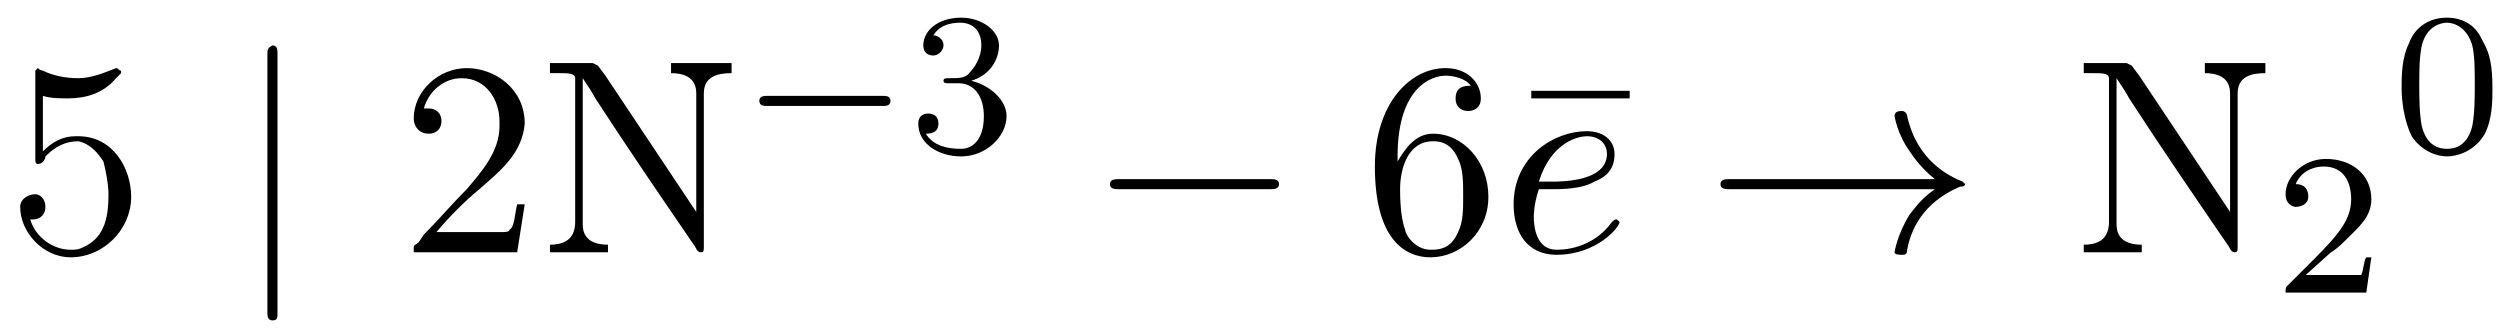 <?xml version='1.0'?>
<!---3-->
<svg height='13.0pt' version='1.1' viewBox='23.9 1.0 99.1 13.0' width='99.1pt' xmlns='http://www.w3.org/2000/svg' xmlns:xlink='http://www.w3.org/1999/xlink'>
<defs>
<path d='M5.6 -1.8C5.7 -1.8 5.9 -1.8 5.9 -2S5.7 -2.2 5.6 -2.2H1C0.9 -2.2 0.7 -2.2 0.7 -2S0.9 -1.8 1 -1.8H5.6Z' id='g0-0'/>
<path d='M4.7 -6.1V-6.4H0.8V-6.1H4.7Z' id='g5-22'/>
<path d='M1.4 -3.6V-3.8C1.4 -6.6 2.8 -7 3.3 -7C3.6 -7 4.1 -6.9 4.3 -6.6C4.1 -6.6 3.7 -6.6 3.7 -6.1C3.7 -5.7 4 -5.6 4.2 -5.6C4.4 -5.6 4.7 -5.7 4.7 -6.1C4.7 -6.7 4.2 -7.3 3.3 -7.3C1.9 -7.3 0.5 -5.9 0.5 -3.4C0.5 -0.5 1.7 0.2 2.7 0.2C3.9 0.2 5 -0.8 5 -2.2C5 -3.6 4 -4.7 2.8 -4.7C2.1 -4.7 1.7 -4.1 1.4 -3.6ZM2.7 -0.1C2.1 -0.1 1.7 -0.7 1.7 -0.9C1.5 -1.4 1.5 -2.3 1.5 -2.5C1.5 -3.3 1.8 -4.4 2.8 -4.4C3 -4.4 3.5 -4.4 3.8 -3.7C4 -3.3 4 -2.8 4 -2.2C4 -1.7 4 -1.2 3.8 -0.8C3.5 -0.1 3 -0.1 2.7 -0.1Z' id='g5-54'/>
<path d='M0.1 -2.7V-2.1H3V-2.7H0.1Z' id='g4-45'/>
<path d='M0.9 -5.7C1.1 -6.4 1.7 -6.9 2.4 -6.9C3.4 -6.9 3.9 -6 3.9 -5.2V-5C3.9 -4 3.2 -3.2 2.6 -2.5C2 -1.9 1.5 -1.3 0.9 -0.7L0.7 -0.4C0.6 -0.3 0.5 -0.3 0.5 -0.2C0.5 -0.1 0.5 -0.1 0.5 -0H4.6L4.9 -1.9H4.6C4.5 -1.5 4.5 -1 4.3 -0.9C4.3 -0.8 4.1 -0.8 4 -0.8H3.6C3.4 -0.8 3.3 -0.8 3.1 -0.8H1.4C1.9 -1.4 2.5 -2 3.1 -2.5C3.9 -3.2 4.8 -3.9 4.9 -5.1V-5.1C4.9 -6.5 3.7 -7.3 2.6 -7.3C1.5 -7.3 0.5 -6.4 0.5 -5.3C0.5 -5 0.7 -4.7 1.1 -4.7C1.4 -4.7 1.6 -4.9 1.6 -5.2C1.6 -5.5 1.4 -5.7 1.1 -5.7C1 -5.7 1 -5.7 0.9 -5.7Z' id='g4-50'/>
<path d='M0.9 -1.3C0.9 -1.3 1 -1.3 1 -1.3C1.3 -1.3 1.5 -1.5 1.5 -1.8C1.5 -2.1 1.3 -2.3 1.1 -2.3C0.8 -2.3 0.5 -2.1 0.5 -1.8C0.5 -0.8 1.4 0.2 2.5 0.2C3.8 0.2 4.9 -0.9 4.9 -2.2C4.9 -3.3 4.2 -4.6 2.8 -4.6H2.7C2.2 -4.6 1.8 -4.4 1.4 -4V-6.2C1.7 -6.1 2.1 -6.1 2.4 -6.1C3.1 -6.1 3.8 -6.3 4.3 -6.9C4.4 -7 4.5 -7.1 4.5 -7.1V-7.2C4.4 -7.2 4.4 -7.3 4.3 -7.3H4.3C3.8 -7.1 3.3 -6.9 2.8 -6.9C2.3 -6.9 1.8 -7 1.4 -7.2C1.4 -7.2 1.3 -7.2 1.2 -7.3H1.2C1.2 -7.3 1.1 -7.2 1.1 -7.2V-3.7C1.1 -3.6 1.1 -3.5 1.2 -3.5C1.4 -3.5 1.5 -3.7 1.5 -3.8C1.9 -4.2 2.3 -4.4 2.8 -4.4H2.8C3.3 -4.3 3.6 -3.9 3.8 -3.6C3.9 -3.2 4 -2.7 4 -2.3C4 -1.5 3.9 -0.6 3 -0.2C2.8 -0.1 2.7 -0.1 2.5 -0.1C1.8 -0.1 1.1 -0.6 0.9 -1.3Z' id='g4-53'/>
<path d='M0.5 -7.5V-7.1H0.9C1.2 -7.1 1.5 -7.1 1.5 -6.9V-1.2C1.5 -0.4 0.9 -0.3 0.5 -0.3V-0H2.8V-0.3C2.4 -0.3 1.8 -0.4 1.8 -1.1C1.8 -1.3 1.8 -1.4 1.8 -1.5V-6.9C2 -6.6 2.2 -6.3 2.3 -6.1C3.6 -4.1 4.9 -2.2 6.2 -0.3C6.3 -0.2 6.3 -0 6.5 -0H6.5C6.6 -0 6.6 -0.1 6.6 -0.2V-6.3C6.6 -7 7.2 -7.1 7.7 -7.1V-7.5H5.3V-7.1C5.7 -7.1 6.3 -7 6.3 -6.3V-1.6L2.7 -7L2.4 -7.4L2.2 -7.5H0.5Z' id='g4-78'/>
<path d='M1.5 -8.2C1.3 -8.1 1.3 -8 1.3 -7.9C1.3 -7.8 1.3 -7.7 1.3 -7.7V2.2C1.3 2.3 1.3 2.3 1.3 2.4C1.3 2.5 1.3 2.7 1.5 2.7C1.7 2.7 1.7 2.6 1.7 2.4V-7.9C1.7 -8 1.7 -8.2 1.5 -8.2C1.5 -8.2 1.5 -8.2 1.5 -8.2Z' id='g4-124'/>
<path d='M2 -2.5C2.4 -2.5 3.2 -2.5 3.7 -2.8C4.5 -3.1 4.5 -3.7 4.5 -3.9C4.5 -4.4 4.1 -4.8 3.4 -4.8C2.1 -4.8 0.5 -3.8 0.5 -1.9C0.5 -0.7 1.1 0.1 2.2 0.1C3.8 0.1 4.7 -1 4.7 -1.2C4.7 -1.2 4.6 -1.3 4.6 -1.3C4.5 -1.3 4.5 -1.3 4.4 -1.2C3.6 -0.1 2.4 -0.1 2.2 -0.1C1.4 -0.1 1.3 -1 1.3 -1.4C1.3 -1.5 1.3 -1.9 1.5 -2.5H2ZM1.5 -2.8C2 -4.4 3.1 -4.6 3.4 -4.6C3.9 -4.6 4.2 -4.3 4.2 -3.9C4.2 -2.8 2.4 -2.8 2 -2.8H1.5Z' id='g2-101'/>
<path d='M3.9 -2.5C3.9 -3.4 3.8 -3.9 3.5 -4.4C3.2 -5.1 2.6 -5.3 2.1 -5.3C1.1 -5.3 0.7 -4.6 0.6 -4.3C0.3 -3.7 0.3 -3 0.3 -2.5C0.3 -2 0.4 -1.2 0.7 -0.6C1.1 0 1.7 0.2 2.1 0.2C2.5 0.2 3.2 0 3.6 -0.7C3.9 -1.3 3.9 -2 3.9 -2.5ZM2.1 -0.1C1.8 -0.1 1.3 -0.2 1.1 -1C1 -1.5 1 -2.2 1 -2.6C1 -3.2 1 -3.7 1.1 -4.2C1.3 -5 1.9 -5.1 2.1 -5.1C2.4 -5.1 2.9 -4.9 3.1 -4.2C3.2 -3.8 3.2 -3.2 3.2 -2.6C3.2 -2.2 3.2 -1.5 3.1 -1C2.9 -0.2 2.4 -0.1 2.1 -0.1Z' id='g3-48'/>
<path d='M2.2 -1.6C2.4 -1.7 2.7 -2 2.8 -2.1C3.3 -2.6 3.8 -3 3.8 -3.7C3.8 -4.7 3 -5.3 2 -5.3C1.1 -5.3 0.4 -4.6 0.4 -3.9C0.4 -3.5 0.7 -3.4 0.8 -3.4C1 -3.4 1.3 -3.5 1.3 -3.8C1.3 -4.3 0.9 -4.3 0.8 -4.3C1 -4.8 1.5 -5 1.9 -5C2.7 -5 3 -4.4 3 -3.7C3 -2.9 2.5 -2.3 1.5 -1.3L0.5 -0.3C0.4 -0.2 0.4 -0.2 0.4 0H3.6L3.8 -1.4H3.6C3.5 -1.3 3.5 -0.9 3.4 -0.7C3.3 -0.7 2.7 -0.7 2.6 -0.7H1.2L2.2 -1.6Z' id='g3-50'/>
<path d='M2 -2.7C2.6 -2.7 3 -2.2 3 -1.4C3 -0.4 2.5 -0.1 2.1 -0.1C1.6 -0.1 1 -0.2 0.7 -0.7C1 -0.7 1.2 -0.8 1.2 -1.1C1.2 -1.4 1 -1.5 0.8 -1.5C0.6 -1.5 0.4 -1.4 0.4 -1.1C0.4 -0.3 1.2 0.2 2.1 0.2C3.1 0.2 3.9 -0.6 3.9 -1.4C3.9 -2 3.3 -2.6 2.5 -2.8C3.2 -3 3.6 -3.6 3.6 -4.2S2.9 -5.3 2.1 -5.3C1.2 -5.3 0.6 -4.8 0.6 -4.2C0.6 -3.9 0.8 -3.8 1 -3.8C1.2 -3.8 1.4 -4 1.4 -4.2C1.4 -4.5 1.1 -4.6 1 -4.6C1.3 -5.1 1.9 -5.1 2.1 -5.1C2.3 -5.1 2.9 -5 2.9 -4.2C2.9 -3.7 2.6 -3.3 2.5 -3.2C2.3 -2.9 2.1 -2.9 1.6 -2.9C1.5 -2.9 1.4 -2.9 1.4 -2.8C1.4 -2.7 1.5 -2.7 1.6 -2.7H2Z' id='g3-51'/>
<path d='M7.2 -2.5C7.4 -2.5 7.6 -2.5 7.6 -2.7S7.4 -2.9 7.2 -2.9H1.3C1.1 -2.9 0.9 -2.9 0.9 -2.7S1.1 -2.5 1.3 -2.5H7.2Z' id='g1-0'/>
<path d='M9.1 -2.5C8.5 -2.1 8.2 -1.6 8.1 -1.5C7.6 -0.7 7.5 -0 7.5 -0C7.5 0.1 7.7 0.1 7.8 0.1C7.9 0.1 8 0.1 8 -0.1C8.2 -1.2 8.9 -2.1 10.1 -2.6C10.3 -2.6 10.3 -2.7 10.3 -2.7S10.2 -2.8 10.2 -2.8C9.7 -3 8.4 -3.6 8 -5.4C8 -5.5 7.9 -5.6 7.8 -5.6C7.7 -5.6 7.5 -5.6 7.5 -5.4C7.5 -5.4 7.6 -4.7 8.1 -4C8.3 -3.7 8.6 -3.3 9.1 -2.9H1C0.8 -2.9 0.6 -2.9 0.6 -2.7S0.8 -2.5 1 -2.5H9.1Z' id='g1-33'/>
</defs>
<g id='page1'>

<use x='24.2' xlink:href='#g4-53' y='11'/>
<use x='33.2' xlink:href='#g4-124' y='11'/>
<use x='39.8' xlink:href='#g4-50' y='11'/>
<use x='45.2' xlink:href='#g4-78' y='11'/>
<use x='53.3' xlink:href='#g0-0' y='7'/>
<use x='59.9' xlink:href='#g3-51' y='7'/>
<use x='67' xlink:href='#g1-0' y='11'/>
<use x='77.9' xlink:href='#g5-54' y='11'/>
<use x='83.8' xlink:href='#g5-22' y='11'/>
<use x='83.4' xlink:href='#g2-101' y='11'/>
<use x='91.5' xlink:href='#g1-33' y='11'/>
<use x='106' xlink:href='#g4-78' y='11'/>
<use x='114.1' xlink:href='#g3-50' y='12.6'/>
<use x='118.8' xlink:href='#g3-48' y='7'/>
</g>
</svg>
